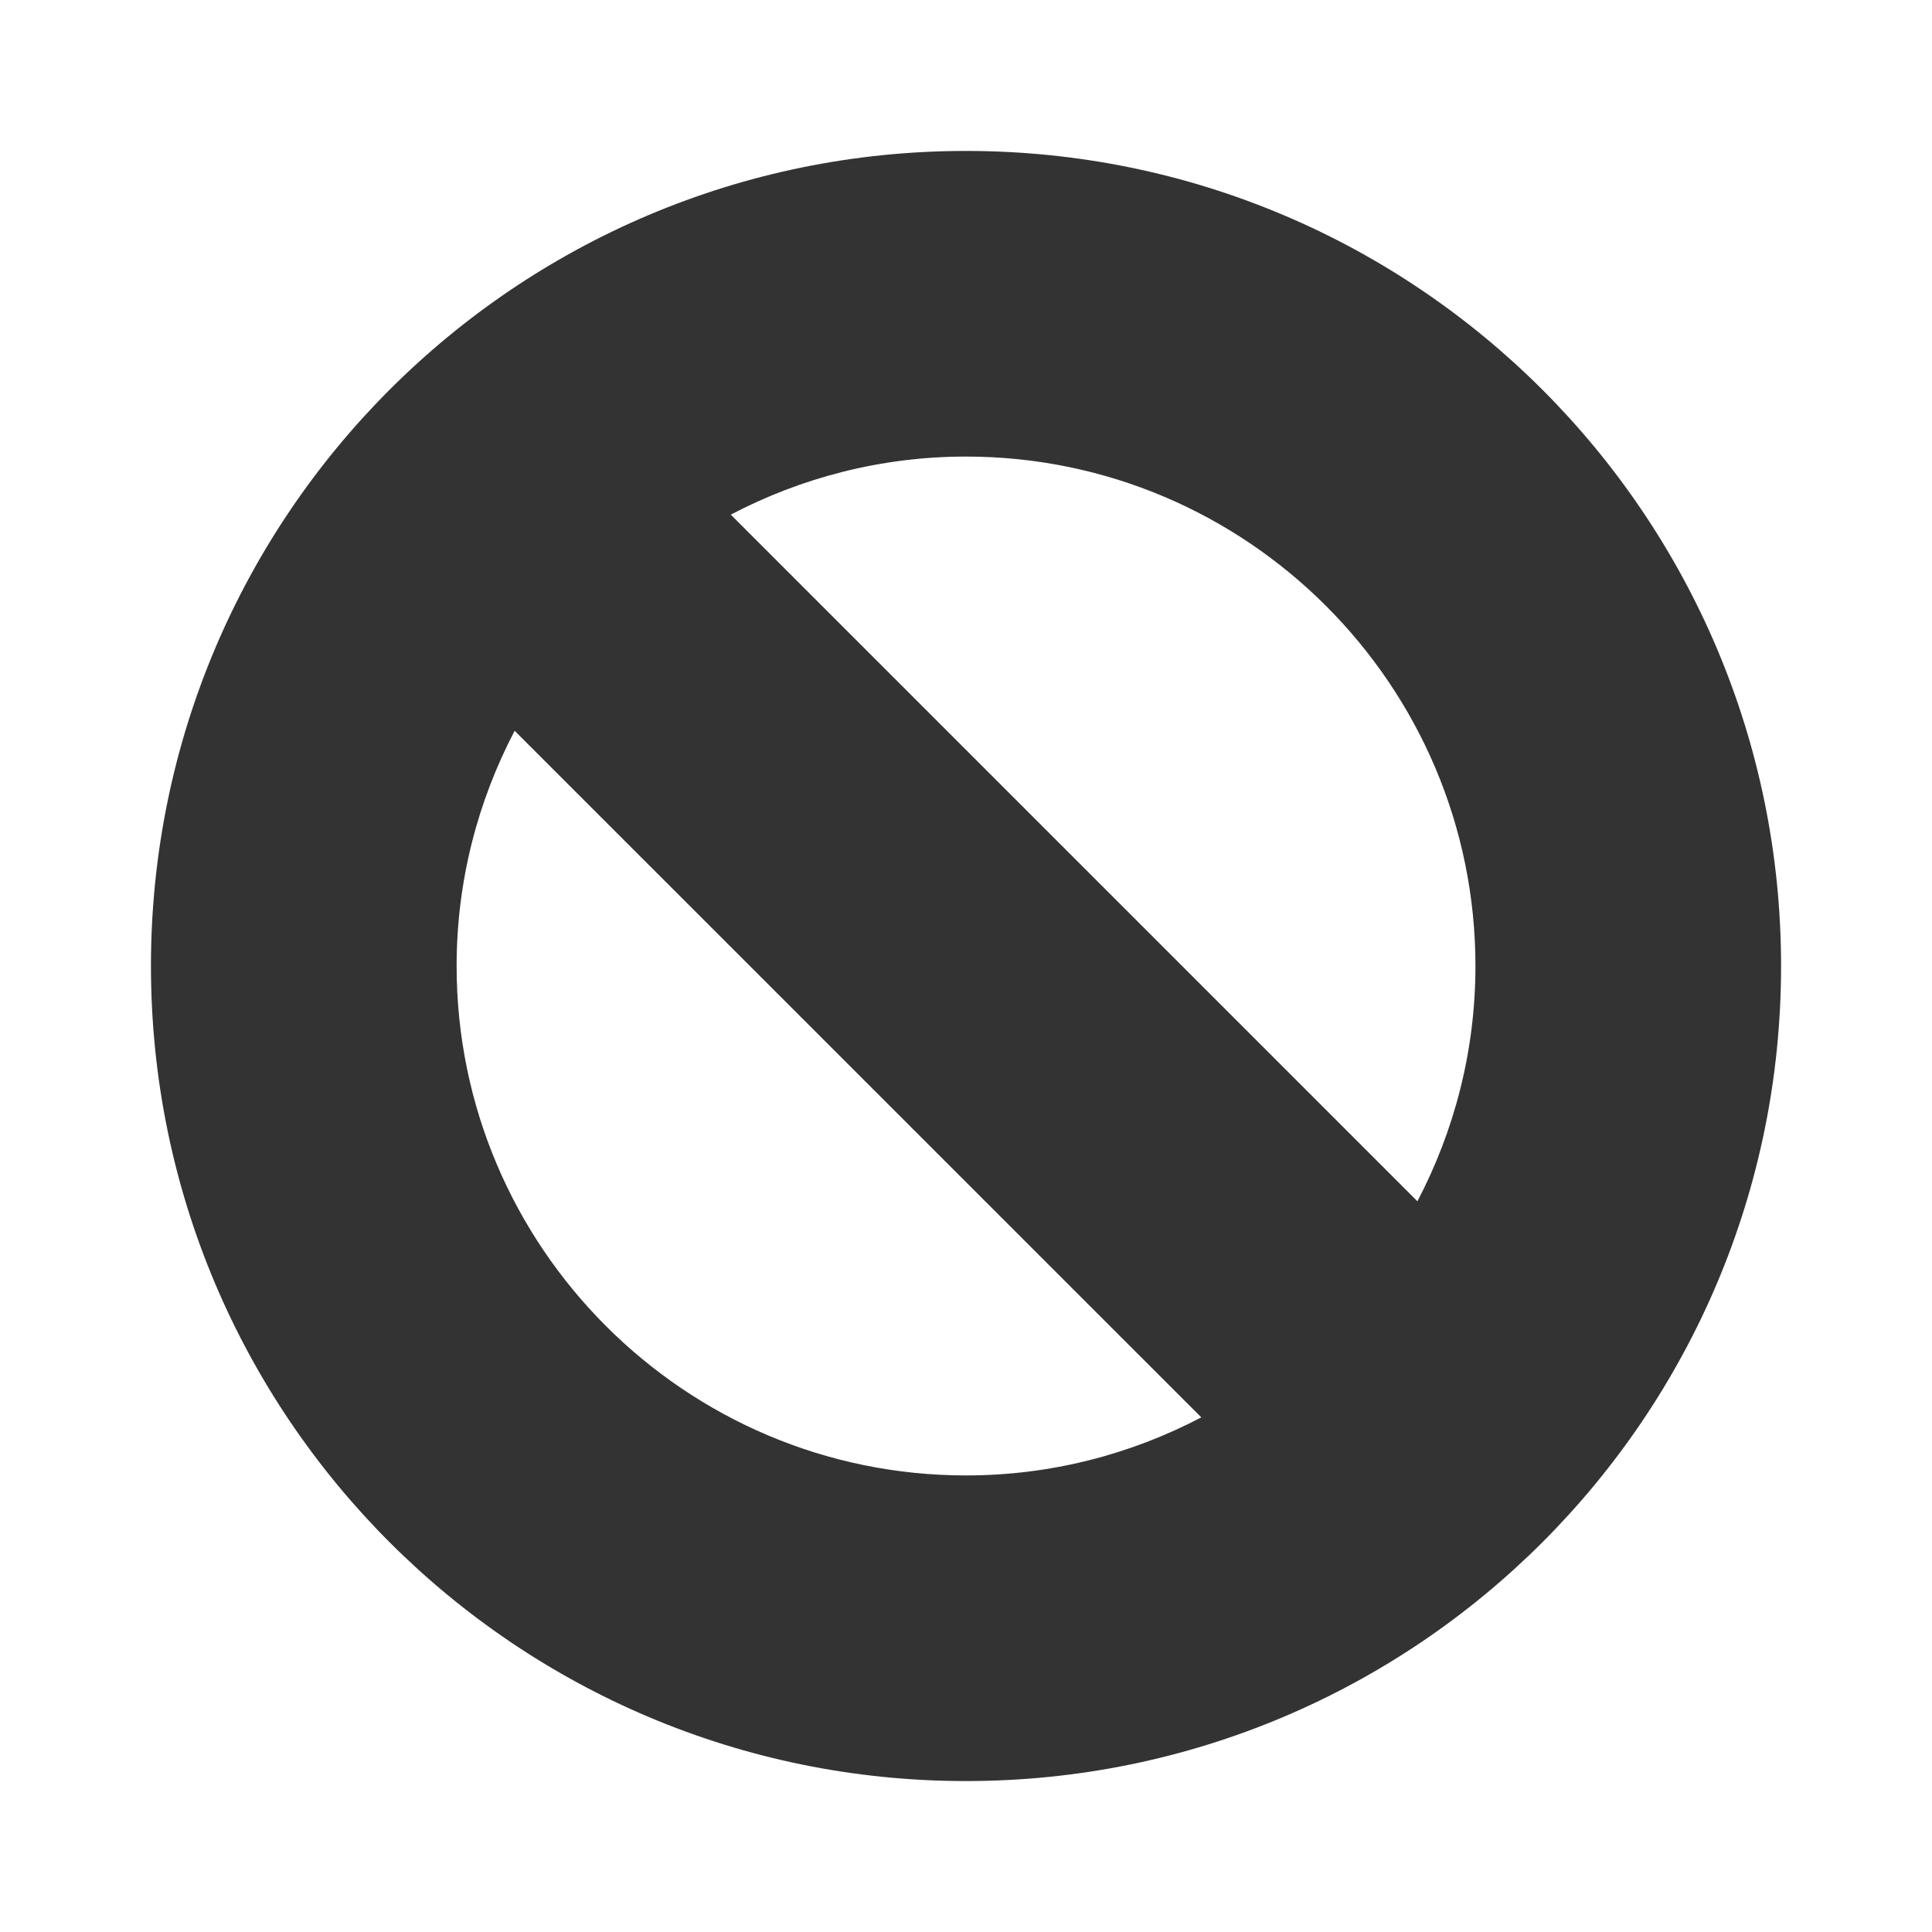 <?xml version="1.0" encoding="UTF-8" standalone="no"?>
<svg width="64" height="64">
	<g transform="matrix(1.2,0,0,1.2,-579.732,-351.106)">
		<path d="m 509.777,296.755 c -12.426,0 -22.5,10.073 -22.5,22.5 0,12.427 10.074,22.5 22.5,22.5 12.426,0 22.5,-10.073 22.5,-22.5 0,-12.427 -10.074,-22.5 -22.5,-22.5 z m 14.063,22.5 c 0,2.344 -0.584,4.55 -1.602,6.495 l -18.955,-18.955 c 1.945,-1.019 4.151,-1.603 6.494,-1.603 7.754,10e-4 14.063,6.309 14.063,14.063 z m -28.125,0 c 0,-2.343 0.584,-4.55 1.602,-6.493 l 18.955,18.953 c -1.943,1.019 -4.15,1.603 -6.494,1.603 -7.755,0 -14.063,-6.308 -14.063,-14.063 z"
		      style="fill:#333333" />
	</g>
</svg>
